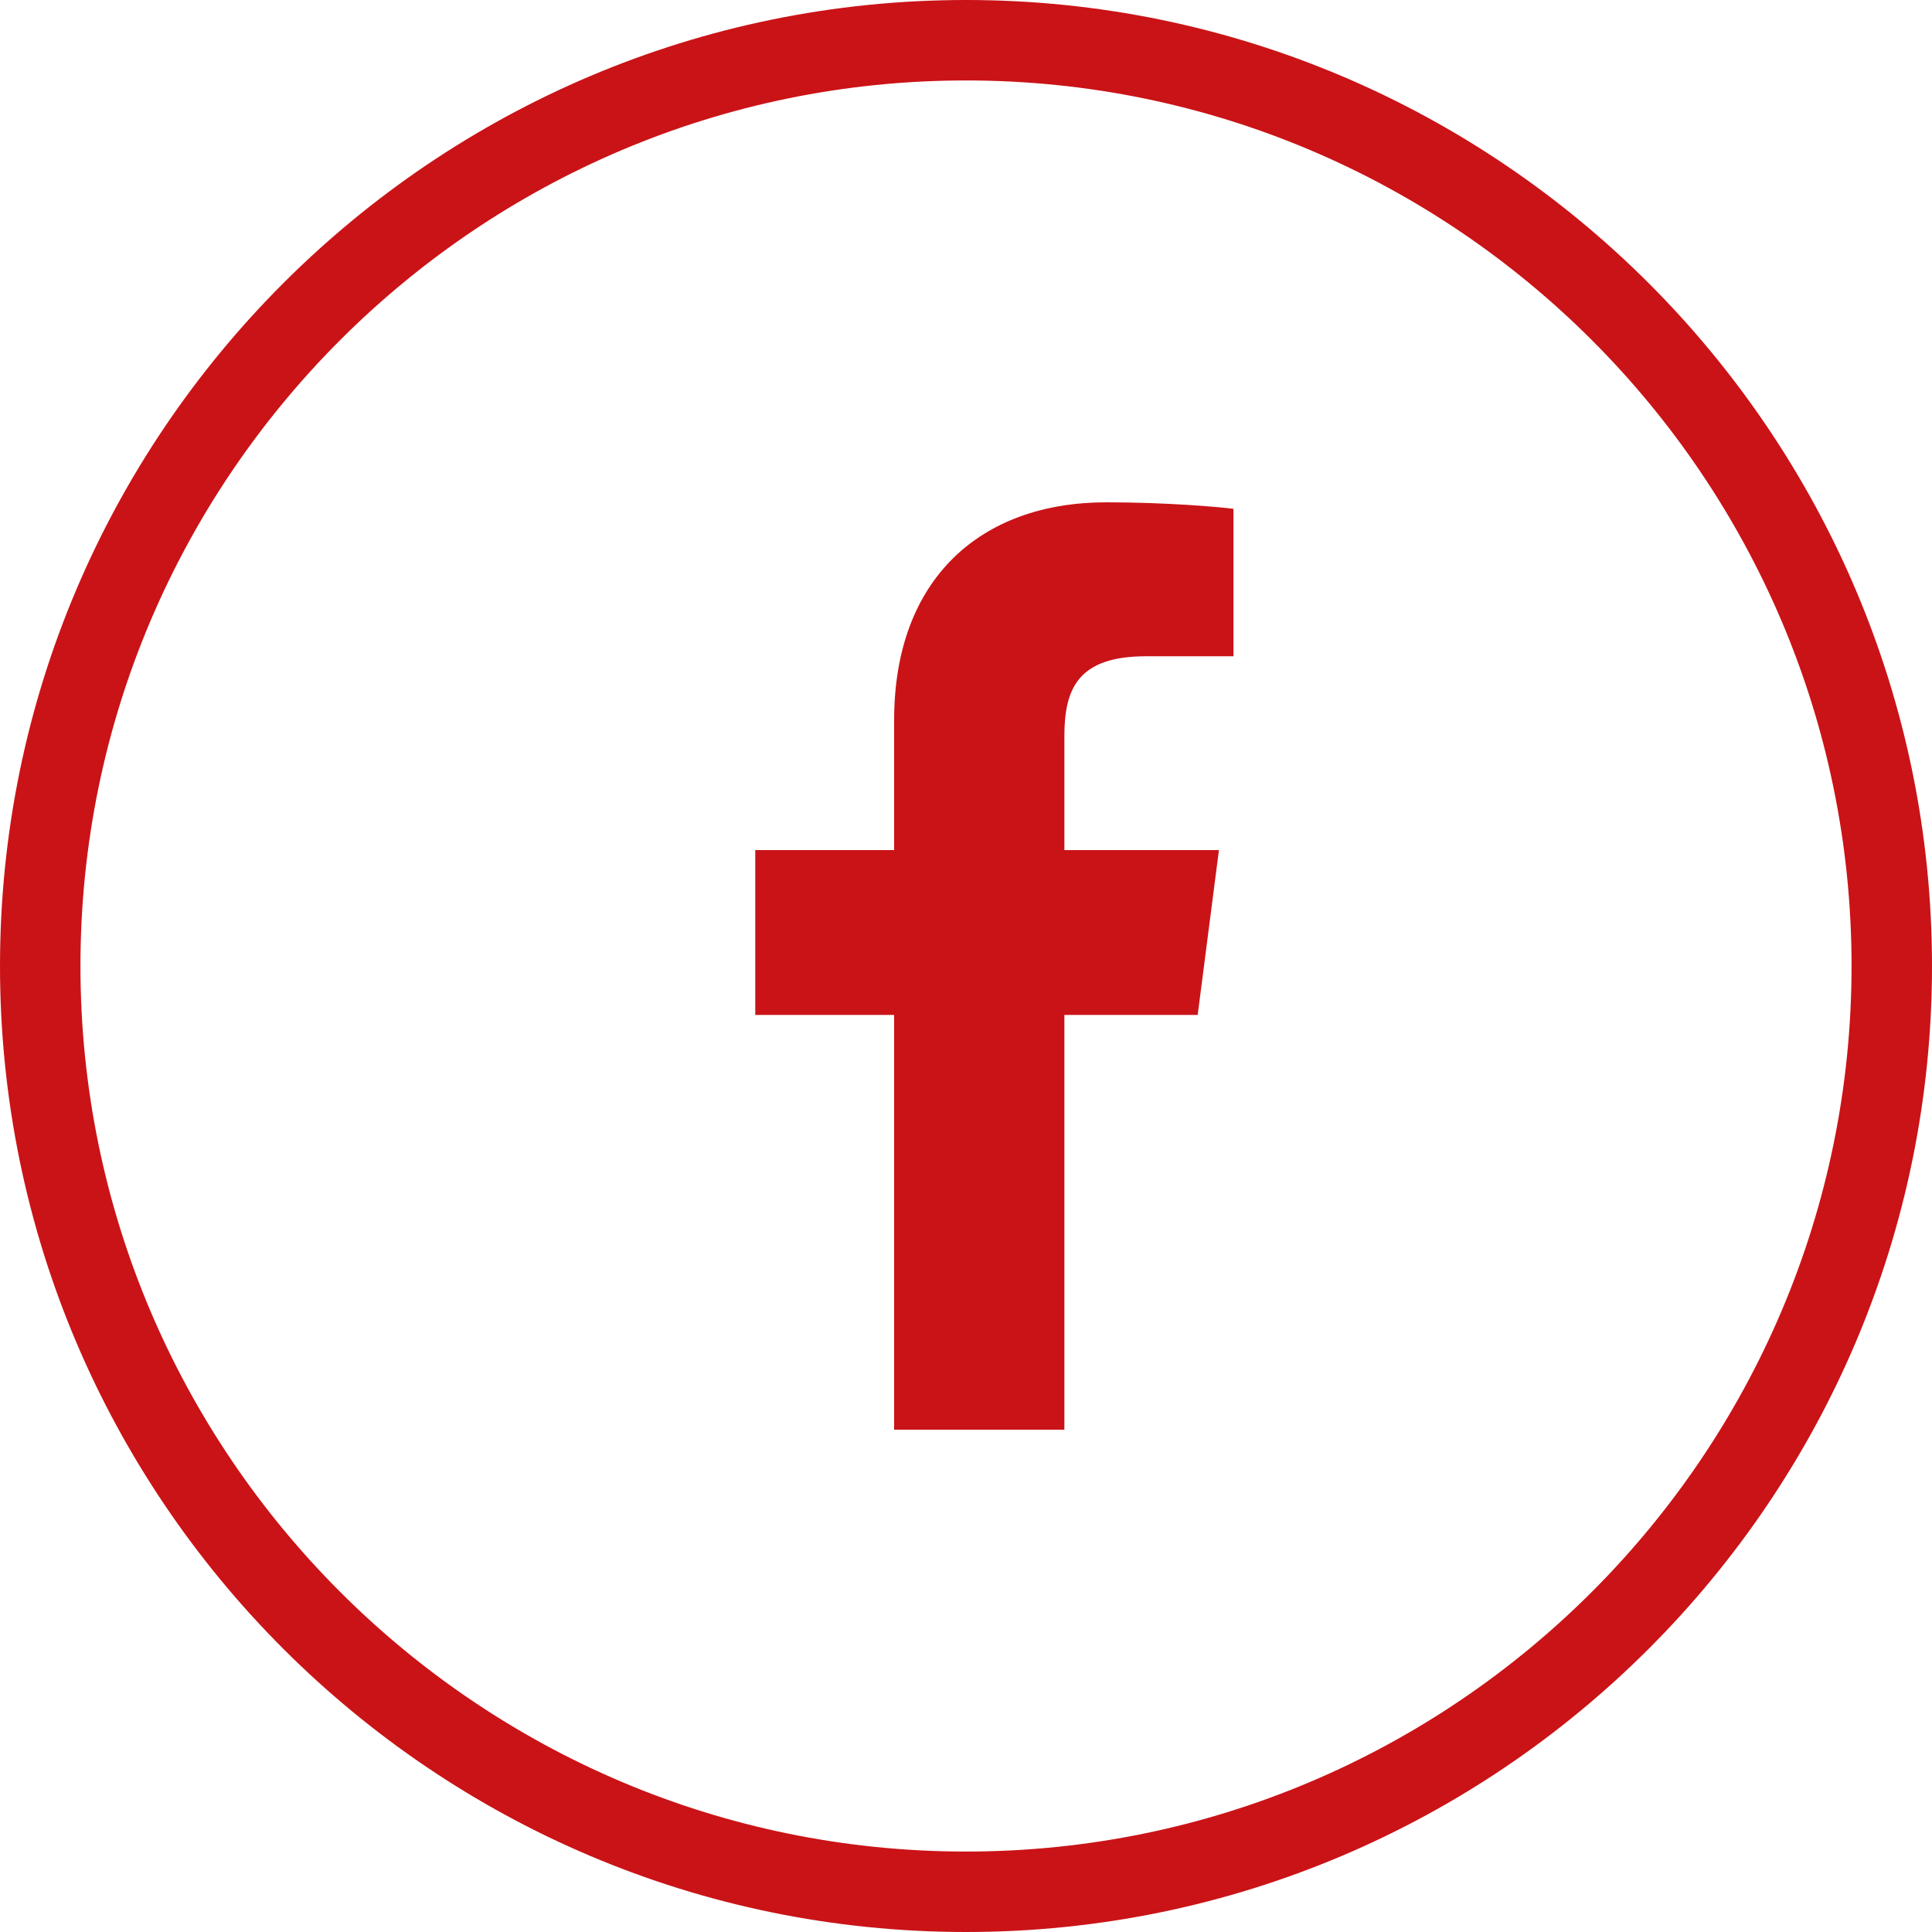 <?xml version="1.0" encoding="utf-8"?>
<!-- Generator: Adobe Illustrator 16.0.0, SVG Export Plug-In . SVG Version: 6.00 Build 0)  -->
<!DOCTYPE svg PUBLIC "-//W3C//DTD SVG 1.1//EN" "http://www.w3.org/Graphics/SVG/1.1/DTD/svg11.dtd">
<svg version="1.1" id="Capa_1" xmlns:x="http://ns.adobe.com/Extensibility/1.0/" xmlns:i="http://ns.adobe.com/AdobeIllustrator/10.0/" xmlns:graph="http://ns.adobe.com/Graphs/1.0/"
	 xmlns="http://www.w3.org/2000/svg" xmlns:xlink="http://www.w3.org/1999/xlink" x="0px" y="0px" width="25px" height="25px"
	 viewBox="0 0 25 25" enable-background="new 0 0 25 25" xml:space="preserve">
<path fill="#CA1317" d="M14.315,6.5c0.779,0,1.45,0.059,1.646,0.084v1.908h-1.13c-0.886,0-1.058,0.422-1.058,1.038V11h2
	l-0.275,2.133h-1.725V18.5H11.57v-5.367H9.773V11h1.797V9.319C11.57,7.494,12.686,6.5,14.315,6.5z M25,12.5
	C25,19.393,19.393,25,12.5,25S0,19.393,0,12.5S5.607,0,12.5,0S25,5.607,25,12.5z M23.959,12.5c0-6.318-5.141-11.459-11.459-11.459
	S1.041,6.182,1.041,12.5S6.182,23.959,12.5,23.959S23.959,18.818,23.959,12.5z"/>
</svg>
